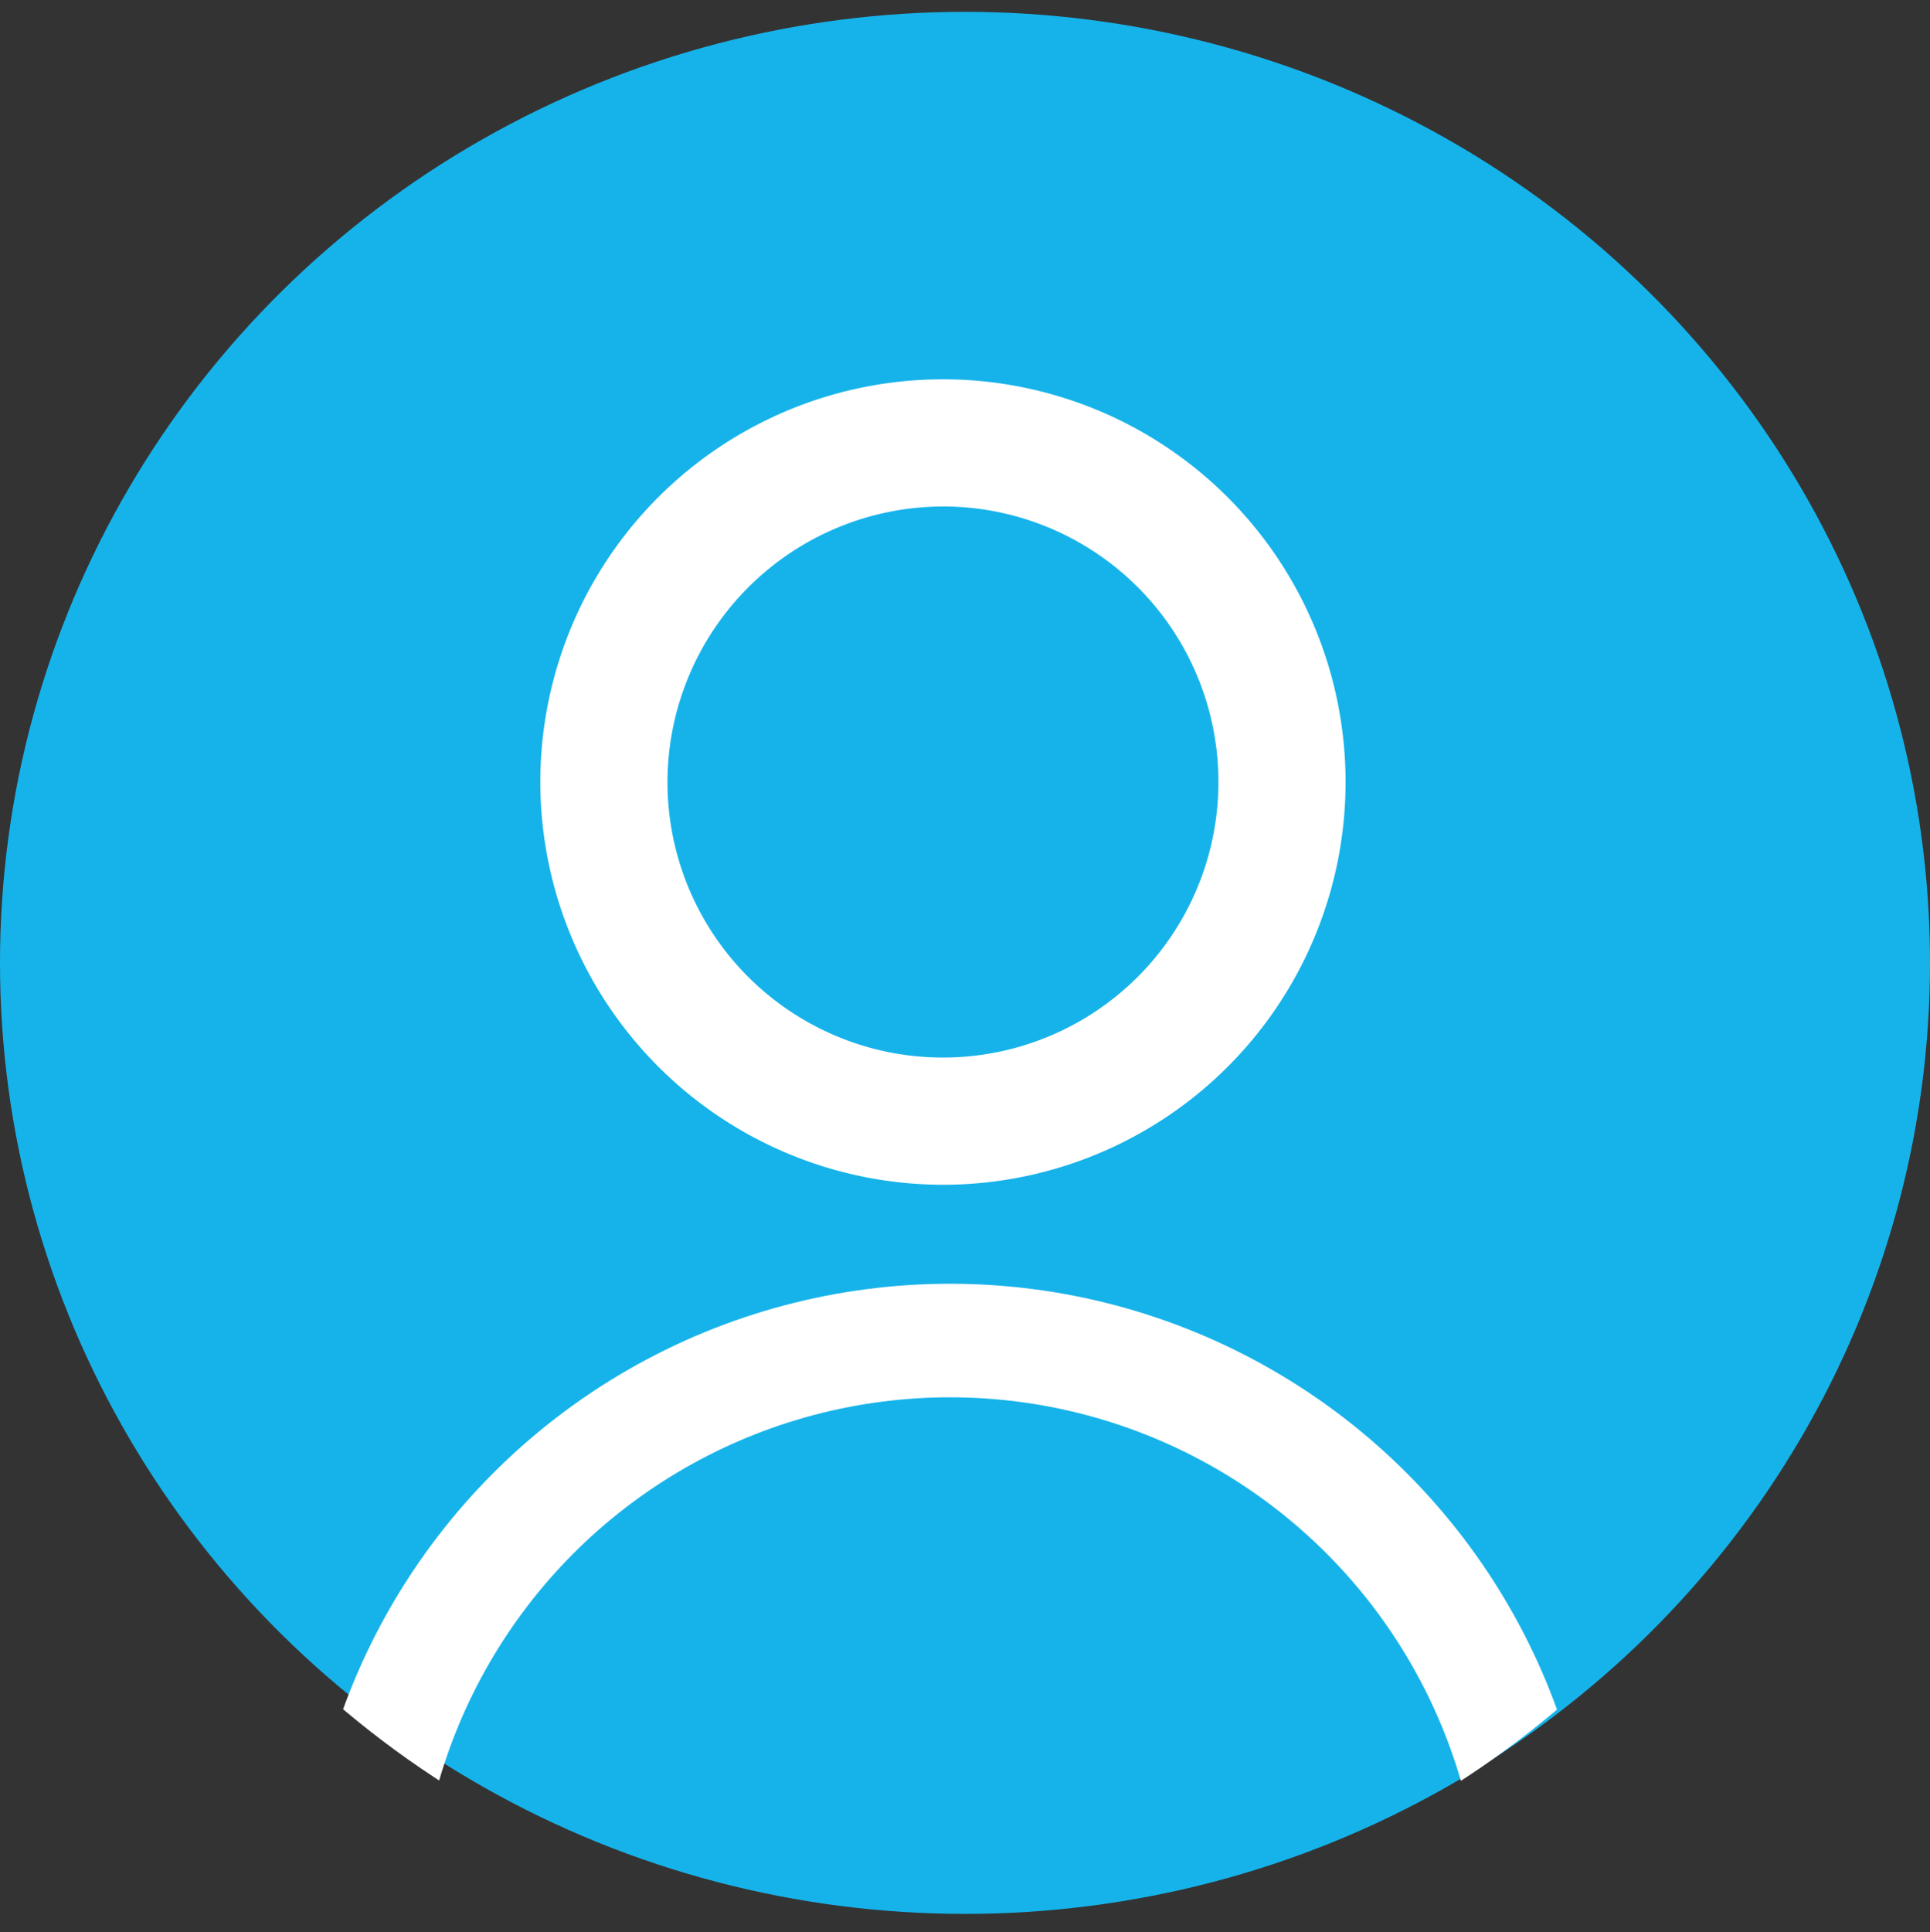 <svg id="Group_158" data-name="Group 158" xmlns="http://www.w3.org/2000/svg" xmlns:xlink="http://www.w3.org/1999/xlink" width="68" height="68.06" viewBox="0 0 68 68.06">
  <rect x="0" y="0" width="68" height="68.06" fill="#333333" stroke="none"/>
  <defs>
    <style>
      .cls-1 {
        fill: #0e89f2;
      }

      .cls-2 {
        fill: #16b3ea;
      }

      .cls-3 {
        clip-path: url(#clip-path);
      }

      .cls-4 {
        fill: #fff;
      }

      .cls-5, .cls-7 {
        fill: none;
      }

      .cls-5 {
        stroke: #fff;
        stroke-width: 4px;
      }

      .cls-6 {
        stroke: none;
      }
    </style>
    <clipPath id="clip-path">
      <ellipse id="Ellipse_26" data-name="Ellipse 26" class="cls-1" cx="33.481" cy="34.03" rx="33.481" ry="34.03"/>
    </clipPath>
  </defs>
  <g id="Group_152" data-name="Group 152">
    <ellipse id="Ellipse_64" data-name="Ellipse 64" class="cls-2" cx="34" cy="33.5" rx="34" ry="33.5" transform="translate(0 0.417)"/>
  </g>
  <g id="Mask_Group_2" data-name="Mask Group 2" class="cls-3">
    <g id="Group_77" data-name="Group 77" transform="translate(19.037 13.361)">
      <path id="Path_159" data-name="Path 159" class="cls-4" d="M28.686,41.872A14.186,14.186,0,1,0,14.5,27.686,14.2,14.2,0,0,0,28.686,41.872Zm0-23.893a9.706,9.706,0,1,1-9.706,9.706A9.725,9.725,0,0,1,28.686,17.98Z" transform="translate(-14.5 -13.5)"/>
    </g>
    <g id="Ellipse_63" data-name="Ellipse 63" class="cls-5" transform="translate(10.723 45.22)">
      <circle class="cls-6" cx="22.748" cy="22.748" r="22.748"/>
      <circle class="cls-7" cx="22.748" cy="22.748" r="20.748"/>
    </g>
  </g>
</svg>
